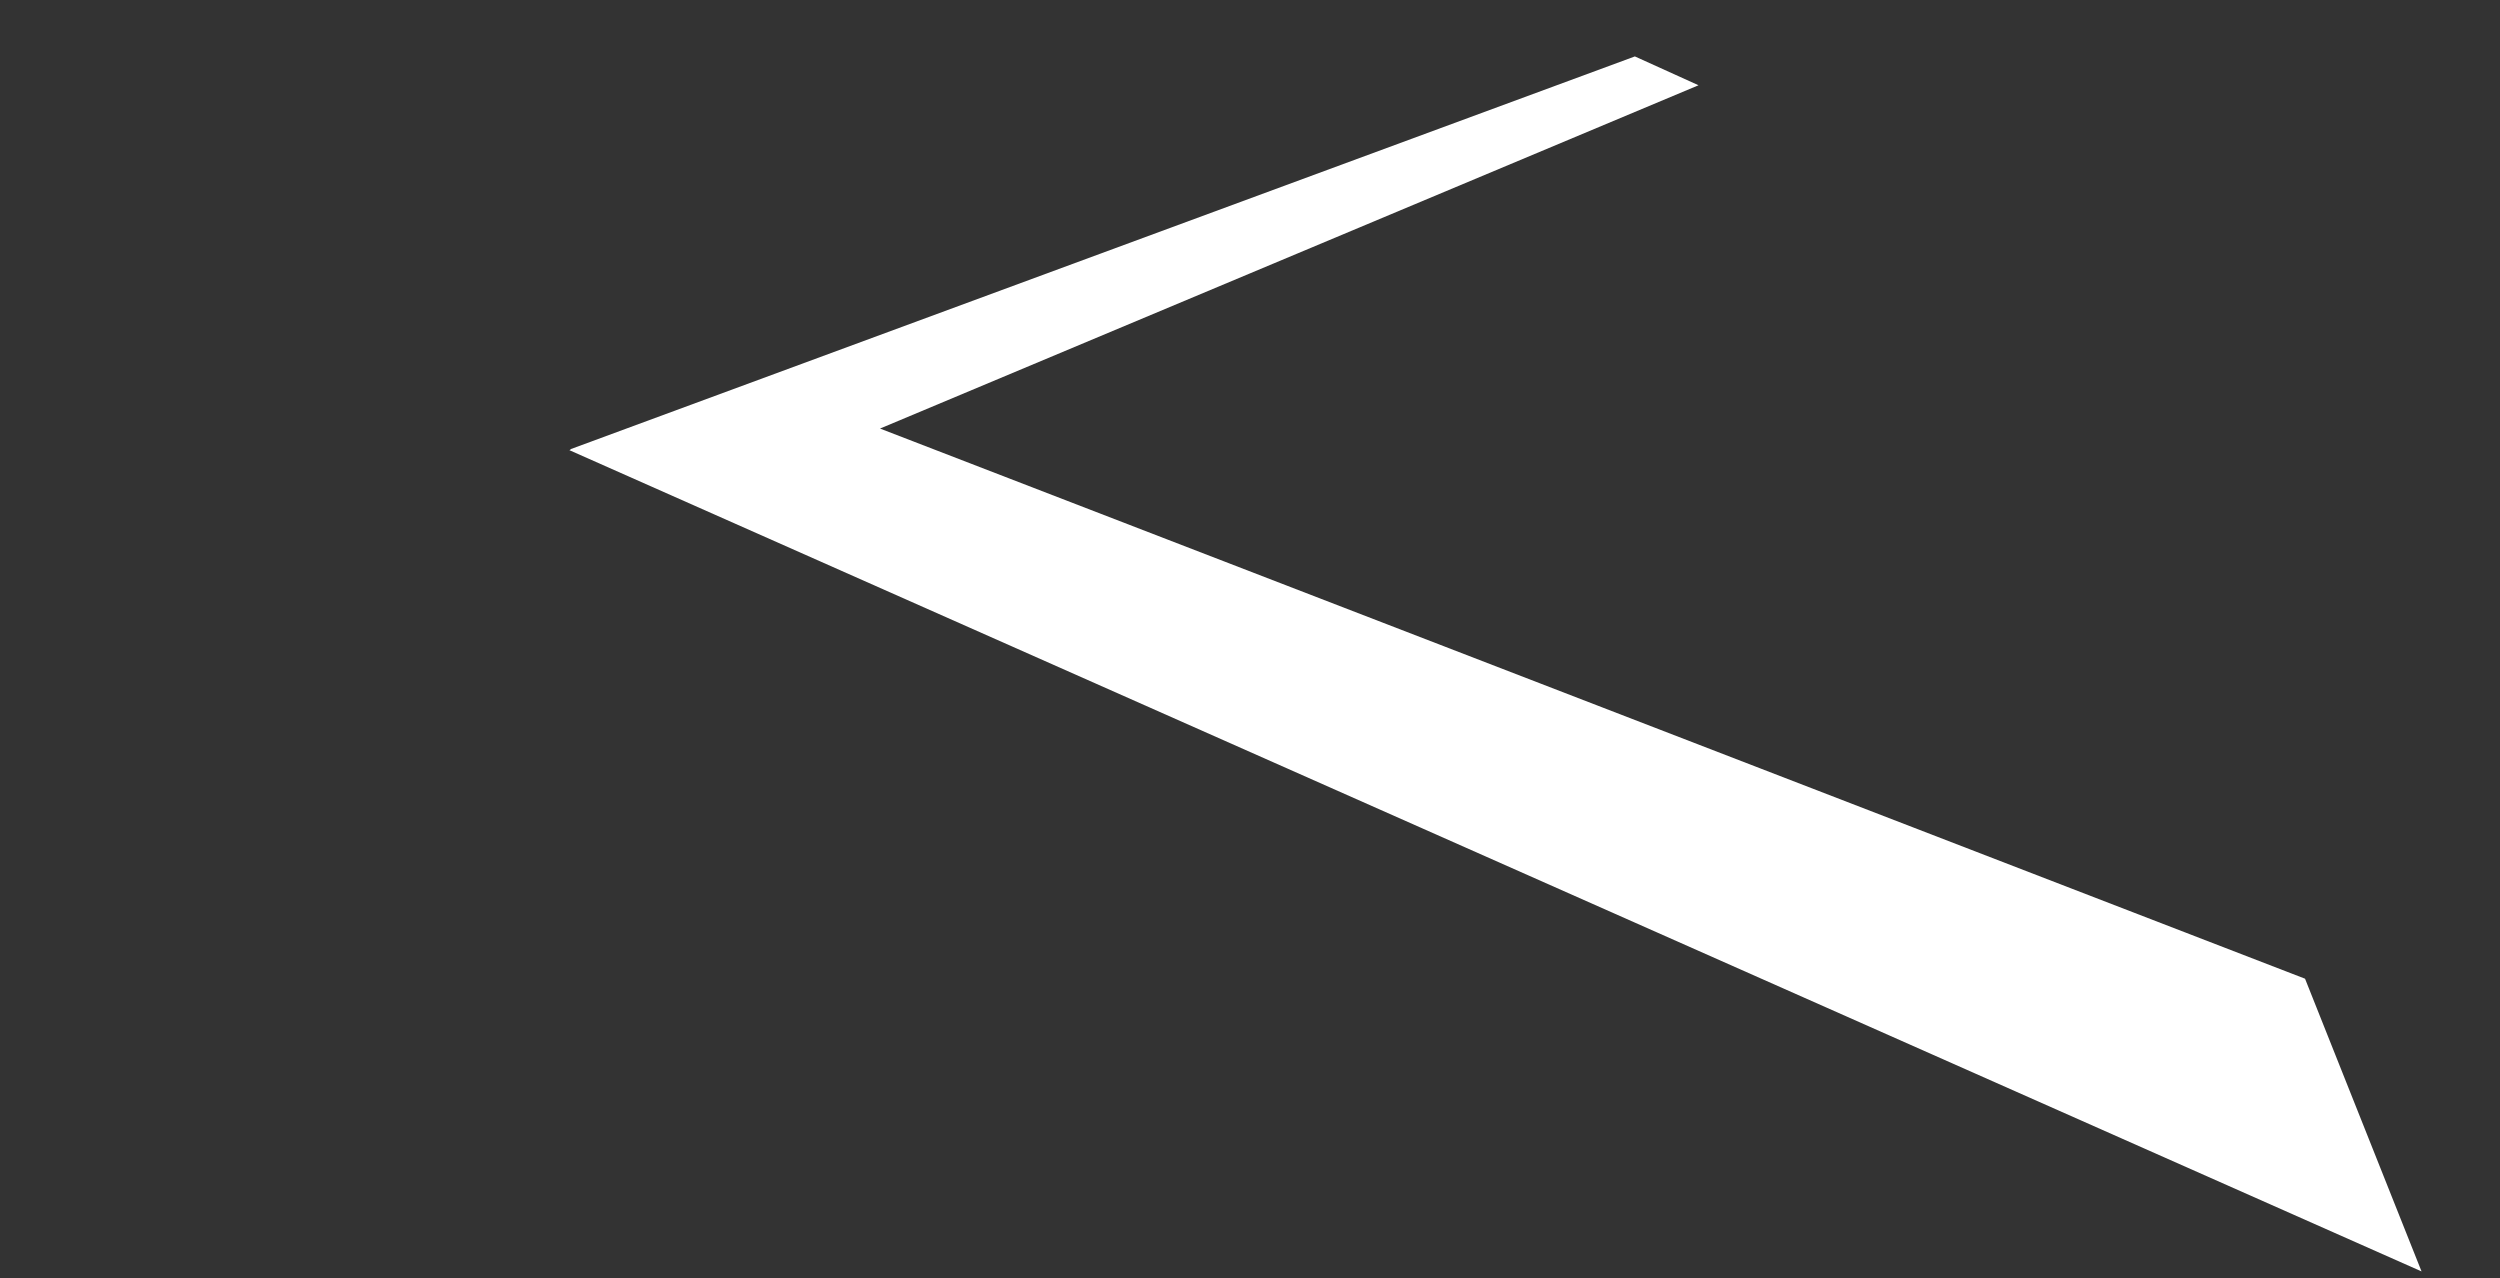 <?xml version="1.0" encoding="UTF-8"?> <svg xmlns="http://www.w3.org/2000/svg" width="2261.539" height="1156.36" viewBox="0 0 2261.539 1156.36"><rect x="0" y="0" width="2261.539" height="1156.36" fill="#333333" stroke="none"/> <path id="Объединение_1" data-name="Объединение 1" d="M515.058,407.225l1.318-.487-.608-.273L1478.929,51.041l57.578,26.089L796.081,387.677,2085.175,885.351l105.395,264.8Z" fill="#fff"></path> </svg> 